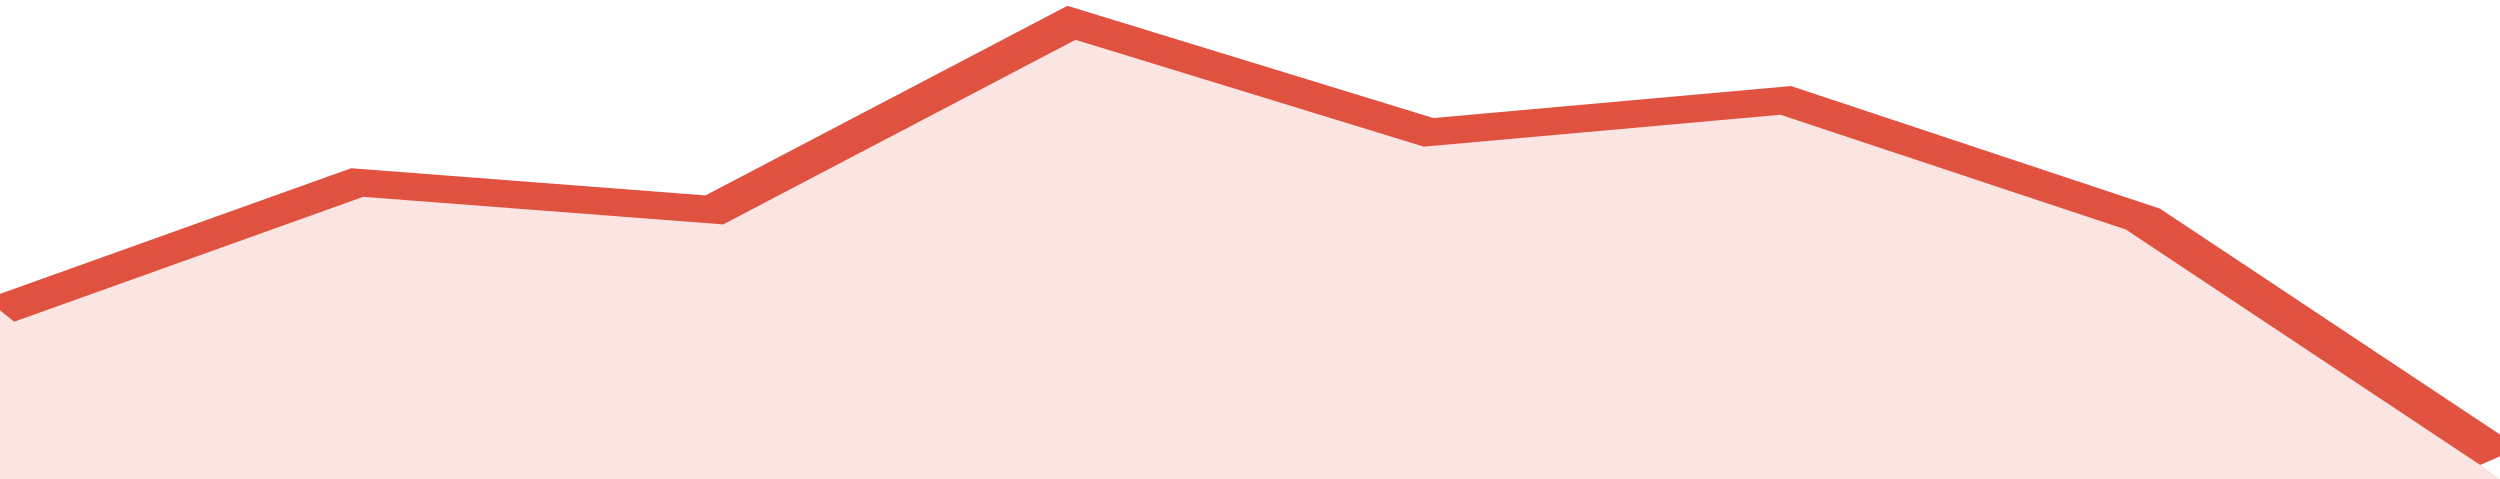 <svg xmlns="http://www.w3.org/2000/svg" viewBox="0 0 294 105" width="120" height="23" preserveAspectRatio="none">
				 <polyline fill="none" stroke="#E15241" stroke-width="6" points="0, 68 42, 40 84, 46 126, 5 168, 29 210, 22 252, 48 294, 100 "> </polyline>
				 <polygon fill="#E15241" opacity="0.15" points="0, 105 0, 68 42, 40 84, 46 126, 5 168, 29 210, 22 252, 48 294, 105 "></polygon>
			</svg>